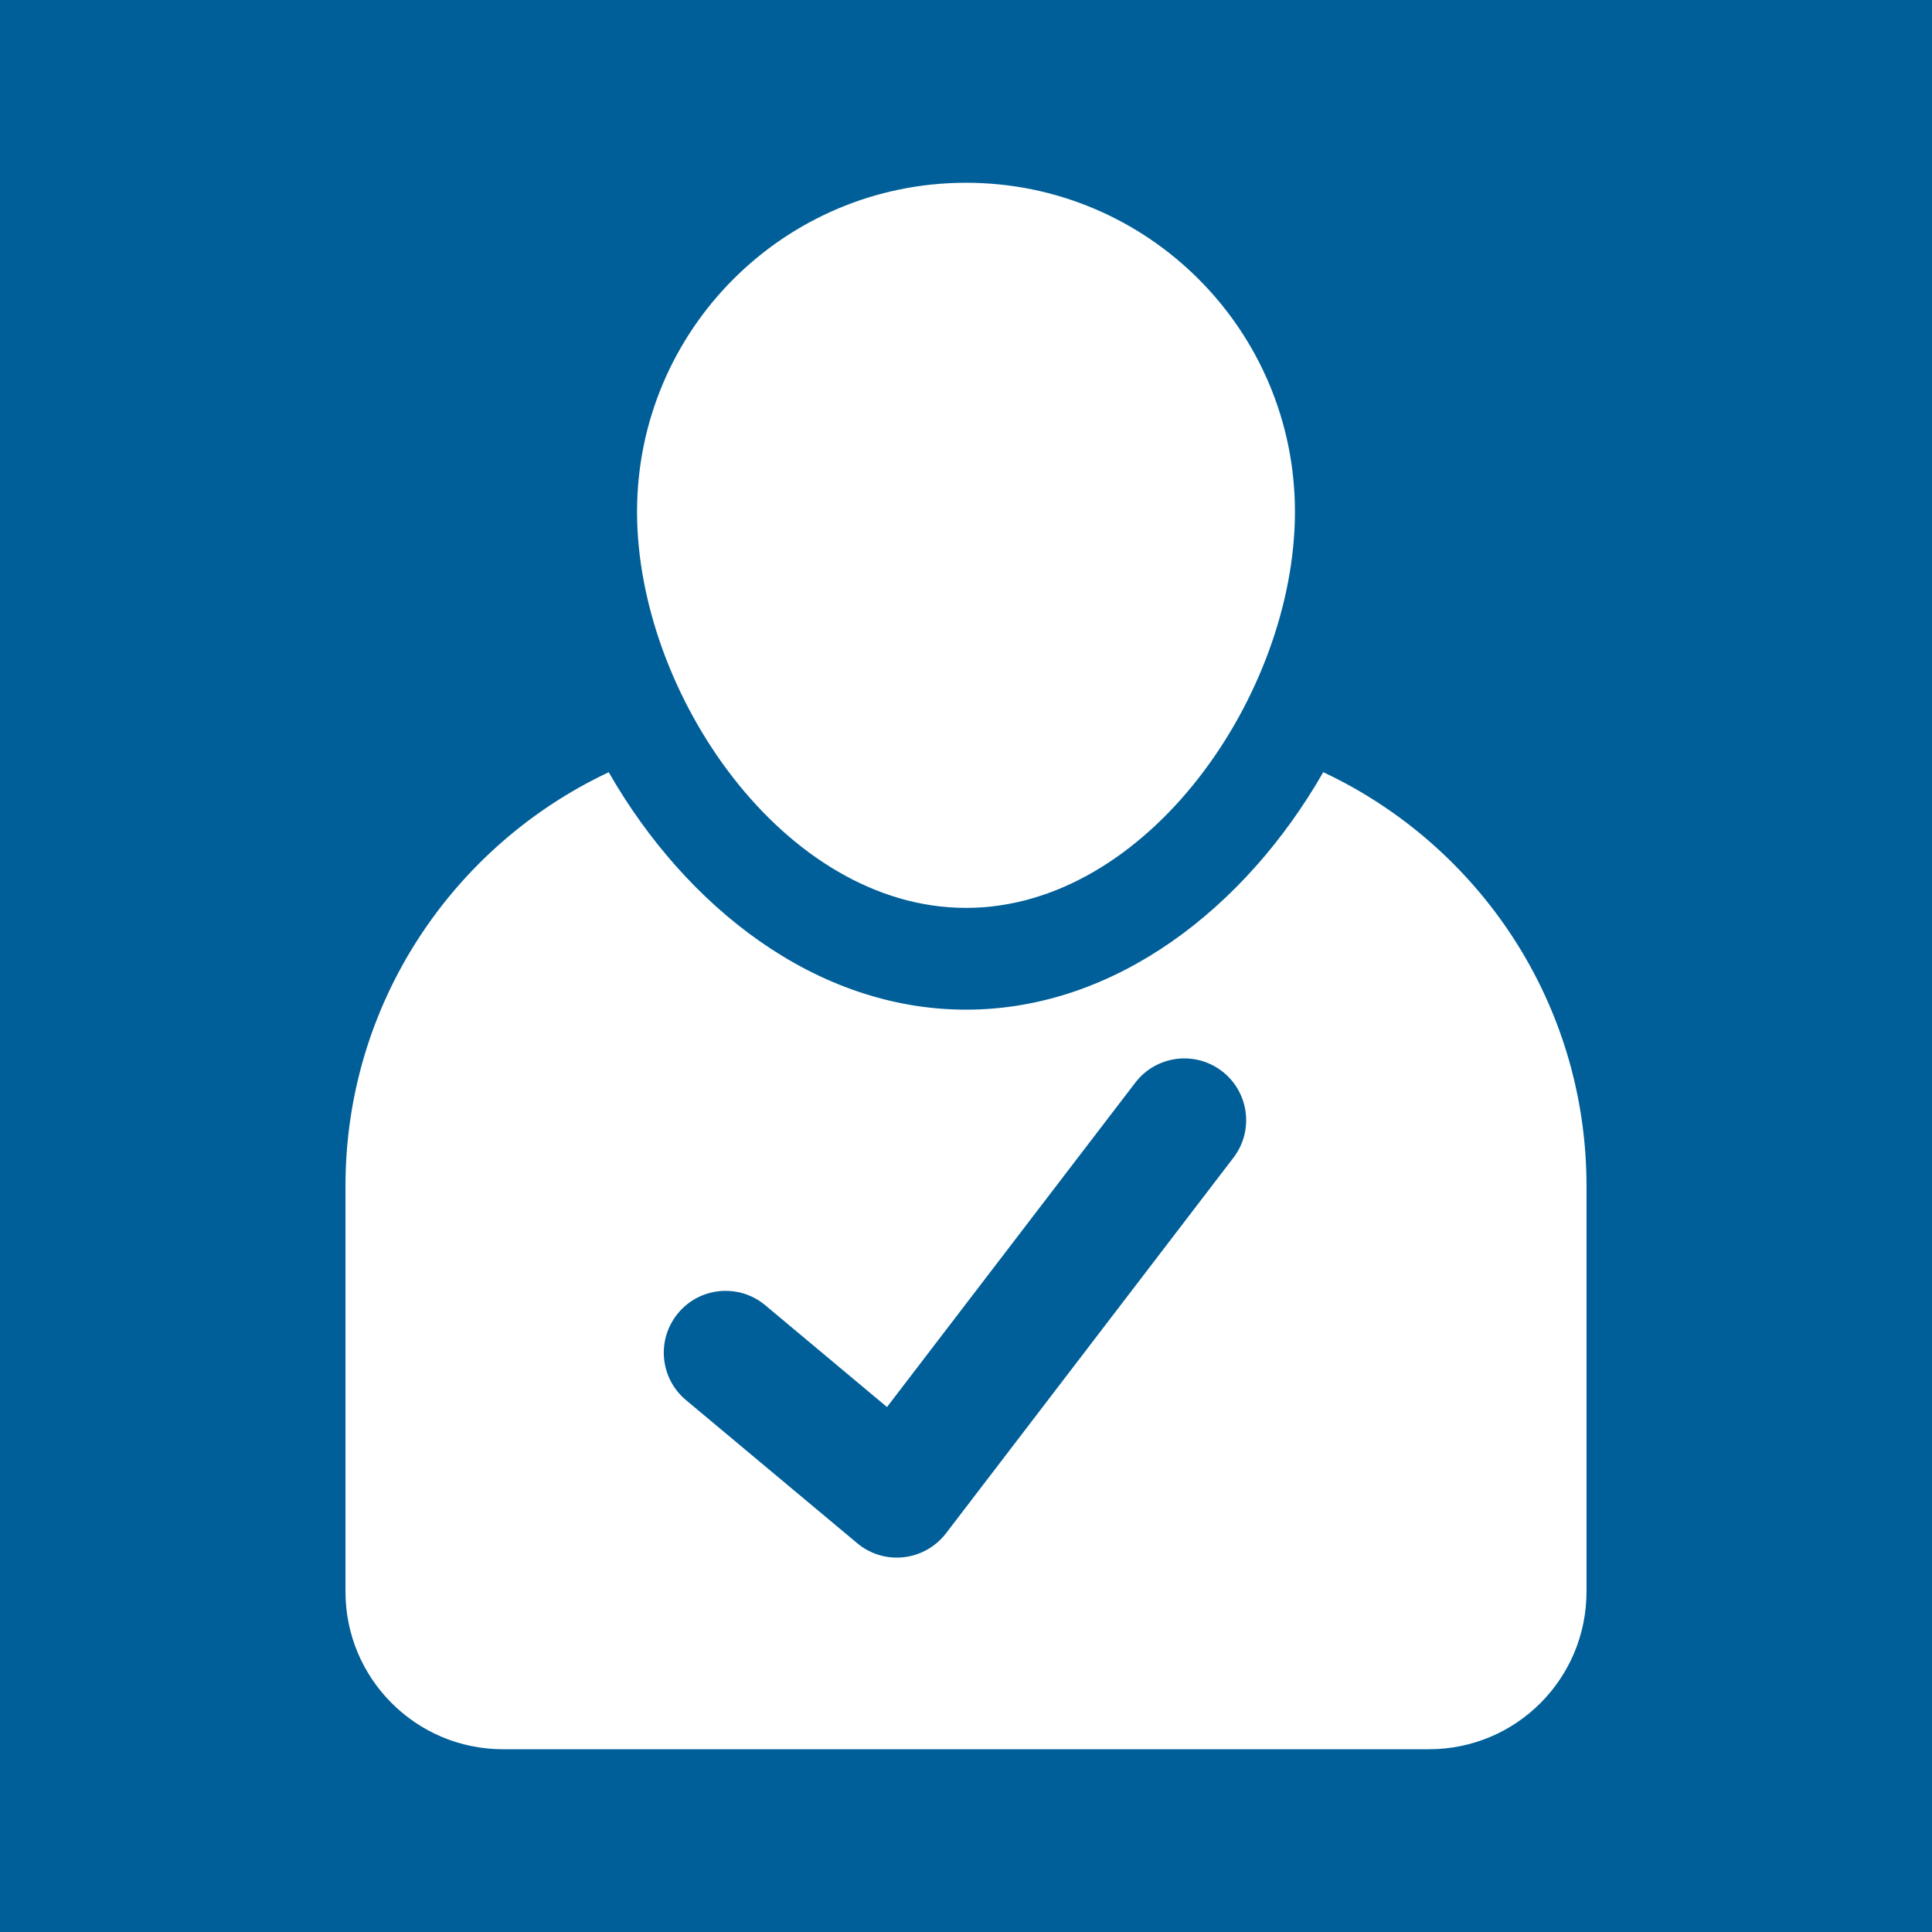 <!DOCTYPE svg PUBLIC "-//W3C//DTD SVG 1.1//EN" "http://www.w3.org/Graphics/SVG/1.1/DTD/svg11.dtd">
<!-- Uploaded to: SVG Repo, www.svgrepo.com, Transformed by: SVG Repo Mixer Tools -->
<svg fill="#ffffff" version="1.1" id="Layer_1" xmlns="http://www.w3.org/2000/svg" xmlns:xlink="http://www.w3.org/1999/xlink" width="800px" height="800px" viewBox="-51.2 -51.2 614.40 614.40" enable-background="new 0 0 512 512" xml:space="preserve" stroke="#ffffff">
<rect x="-51.2" y="-51.2" width="614.40" height="614.40" fill="#333333" stroke="none"/>
<g id="SVGRepo_bgCarrier" stroke-width="0">
<rect x="-51.2" y="-51.2" width="614.40" height="614.40" rx="0" fill="#005f99" strokewidth="0"/>
</g>
<g id="SVGRepo_tracerCarrier" stroke-linecap="round" stroke-linejoin="round"/>
<g id="SVGRepo_iconCarrier"> <g> <path d="M369.818,195.01c-24.471,42.493-65.783,75.375-113.802,75.375c-48.025,0-89.369-32.882-113.835-75.357 c-49,23.252-83.014,73.06-83.014,130.945v128.986c0,27.407,22.216,49.619,49.584,49.619h294.49c27.469,0,49.59-22.212,49.59-49.619 V325.973C452.832,268.079,418.881,218.265,369.818,195.01z M341.438,317.276L250.02,436.739c-3.356,4.357-8.341,7.176-13.812,7.779 c-0.717,0.082-1.469,0.123-2.218,0.123c-4.69,0-9.284-1.646-12.899-4.692l-54.476-45.53c-8.536-7.144-9.675-19.851-2.508-28.394 c7.103-8.521,19.84-9.668,28.375-2.526l38.314,32.036l78.65-102.751c6.776-8.829,19.417-10.507,28.244-3.747 C346.522,295.797,348.219,308.447,341.438,317.276z"/> <path d="M256.017,237.022c57.504,0,104.091-67.962,104.091-125.457c0-57.521-46.587-104.144-104.091-104.144 c-57.537,0-104.129,46.623-104.129,104.144C151.888,169.061,198.479,237.022,256.017,237.022z"/> </g> </g>
</svg>